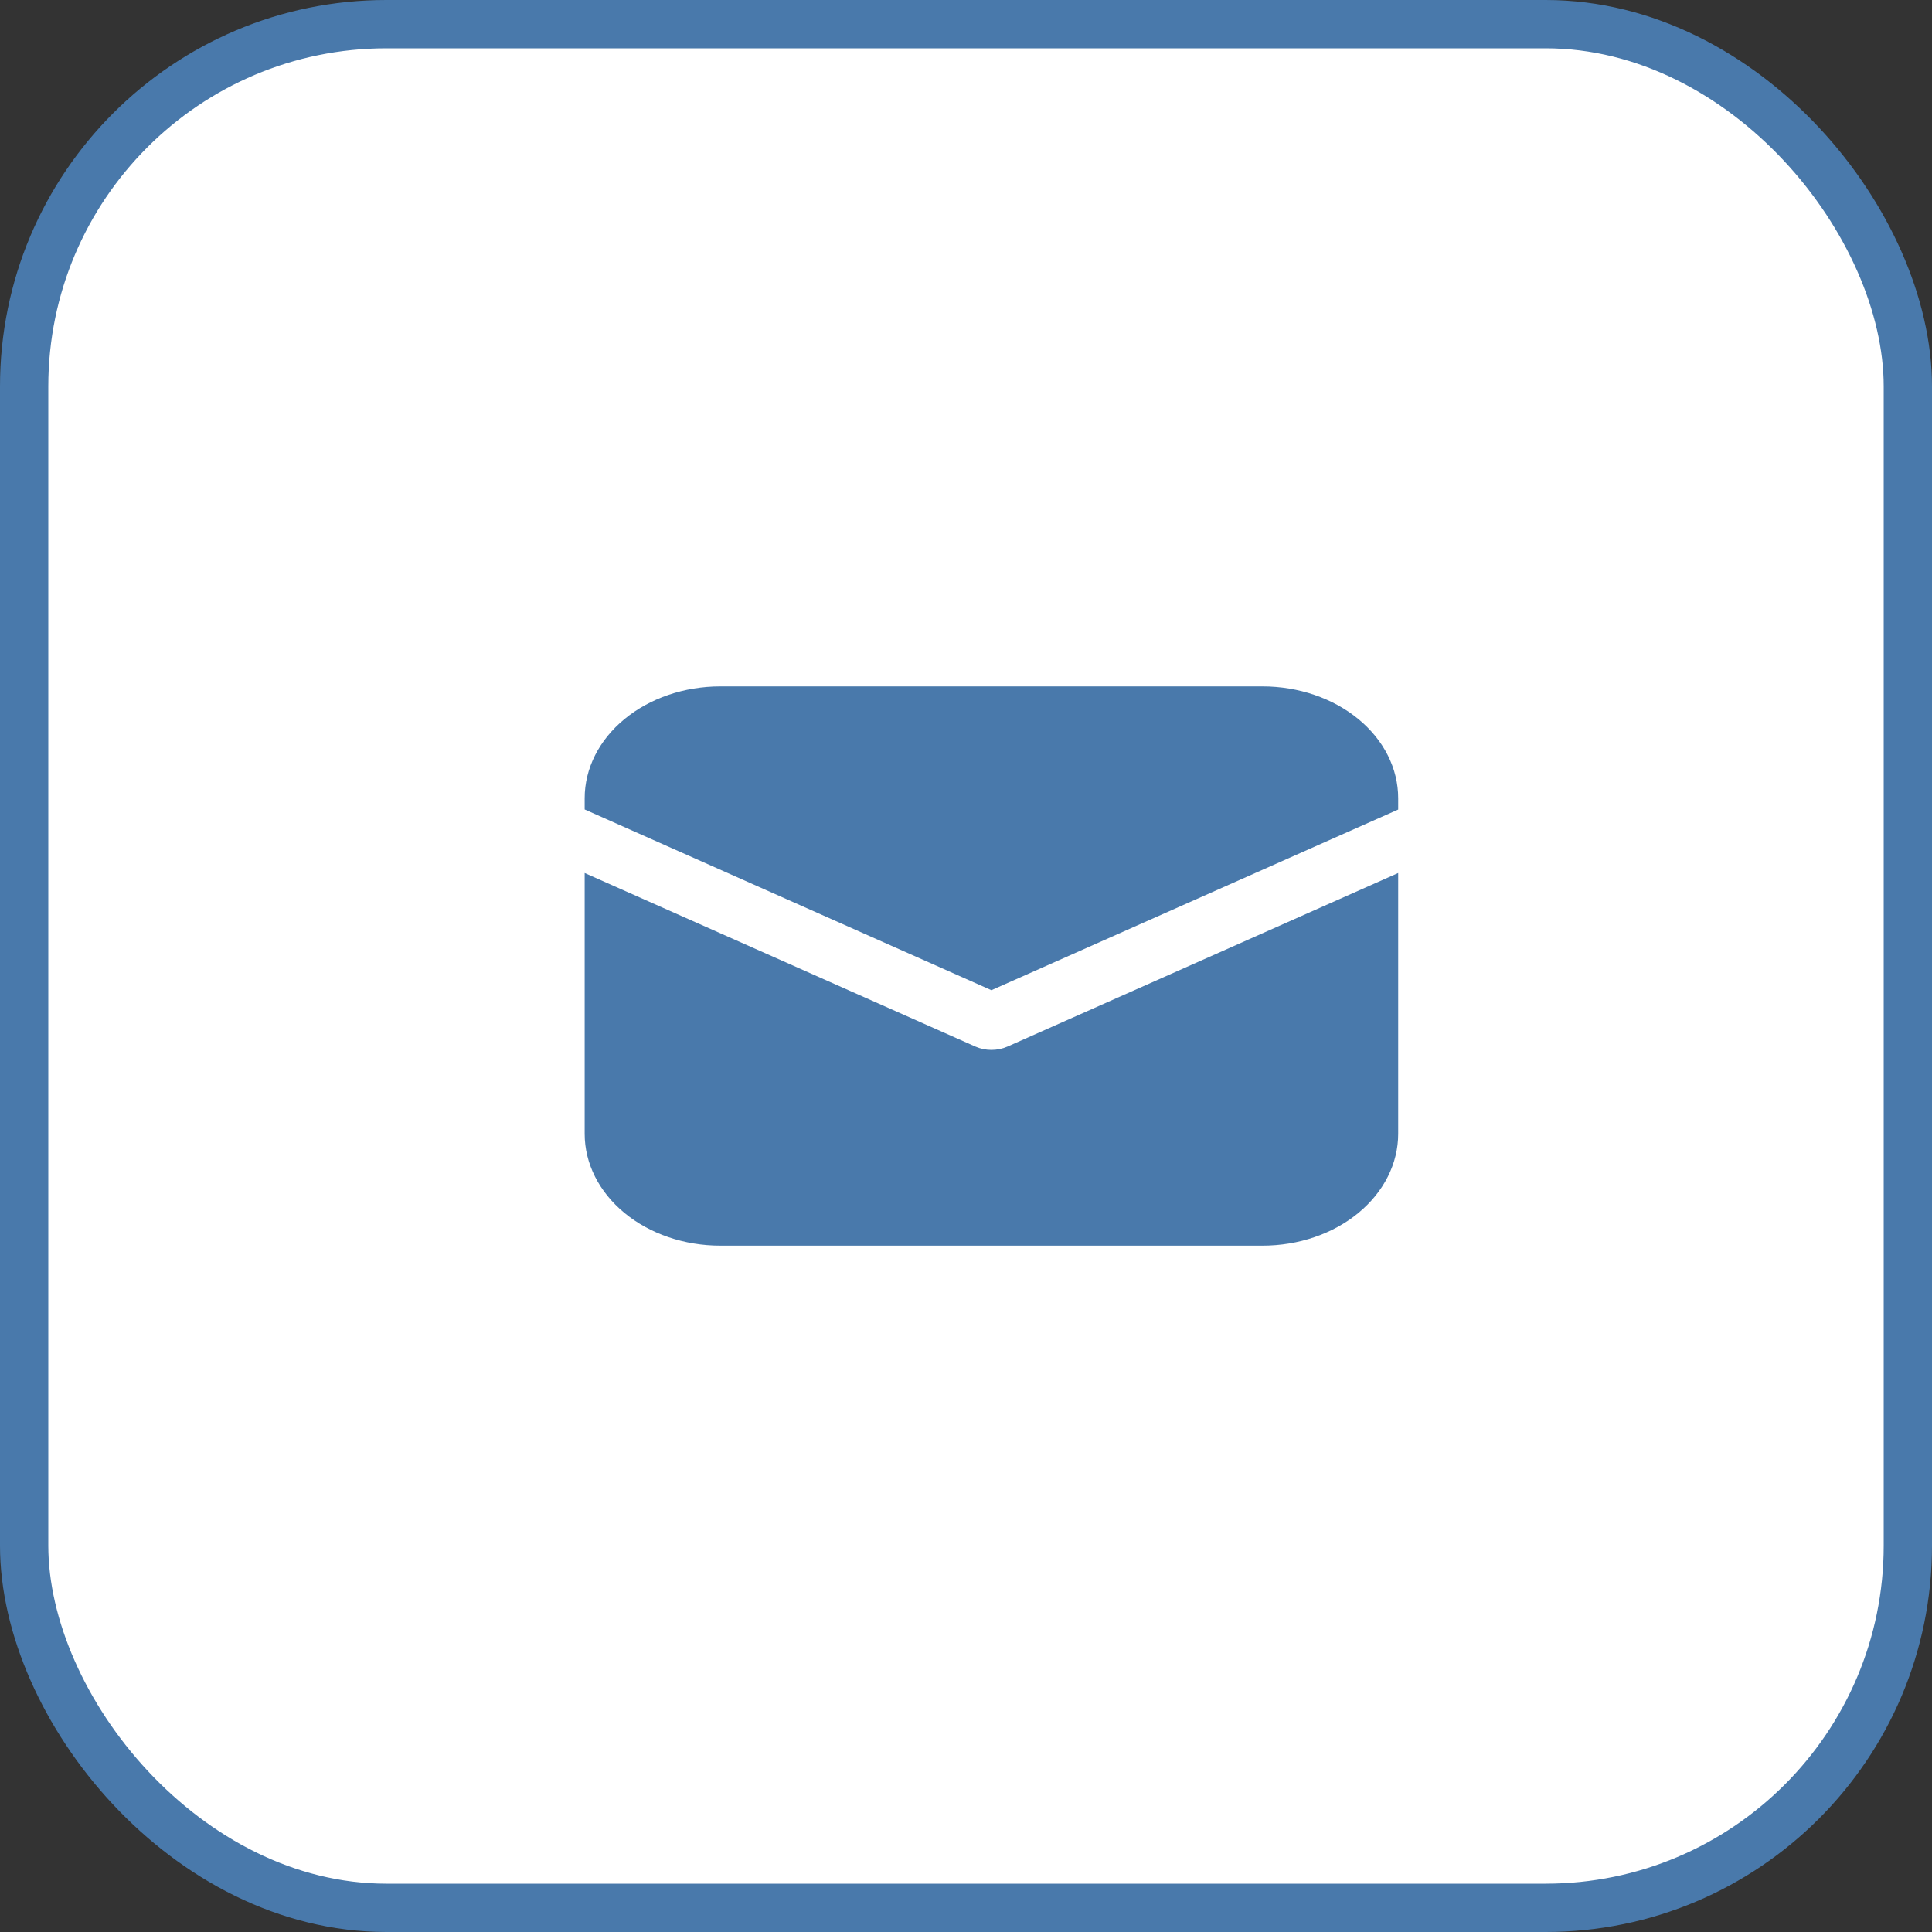 <?xml version="1.0" encoding="UTF-8"?> <svg xmlns="http://www.w3.org/2000/svg" width="40" height="40" viewBox="0 0 40 40" fill="none"><rect x="0" y="0" width="40" height="40" fill="#333333" stroke="none"/><rect x="0.5" y="0.5" width="39" height="39" rx="7.5" fill="white"></rect><rect x="0.5" y="0.5" width="39" height="39" rx="7.5" stroke="#4979AB"></rect><path d="M14.912 14.211C14.168 14.211 13.454 14.455 12.928 14.889C12.401 15.323 12.105 15.912 12.105 16.527V16.759L20.526 20.501L28.948 16.761V16.527C28.948 15.912 28.652 15.323 28.125 14.889C27.599 14.455 26.885 14.211 26.14 14.211H14.912ZM28.948 18.075L20.859 21.668C20.757 21.713 20.643 21.737 20.526 21.737C20.41 21.737 20.296 21.713 20.194 21.668L12.105 18.075V23.474C12.105 24.088 12.401 24.677 12.928 25.112C13.454 25.546 14.168 25.79 14.912 25.79H26.14C26.885 25.79 27.599 25.546 28.125 25.112C28.652 24.677 28.948 24.088 28.948 23.474V18.075Z" fill="#4979AB"></path></svg> 
